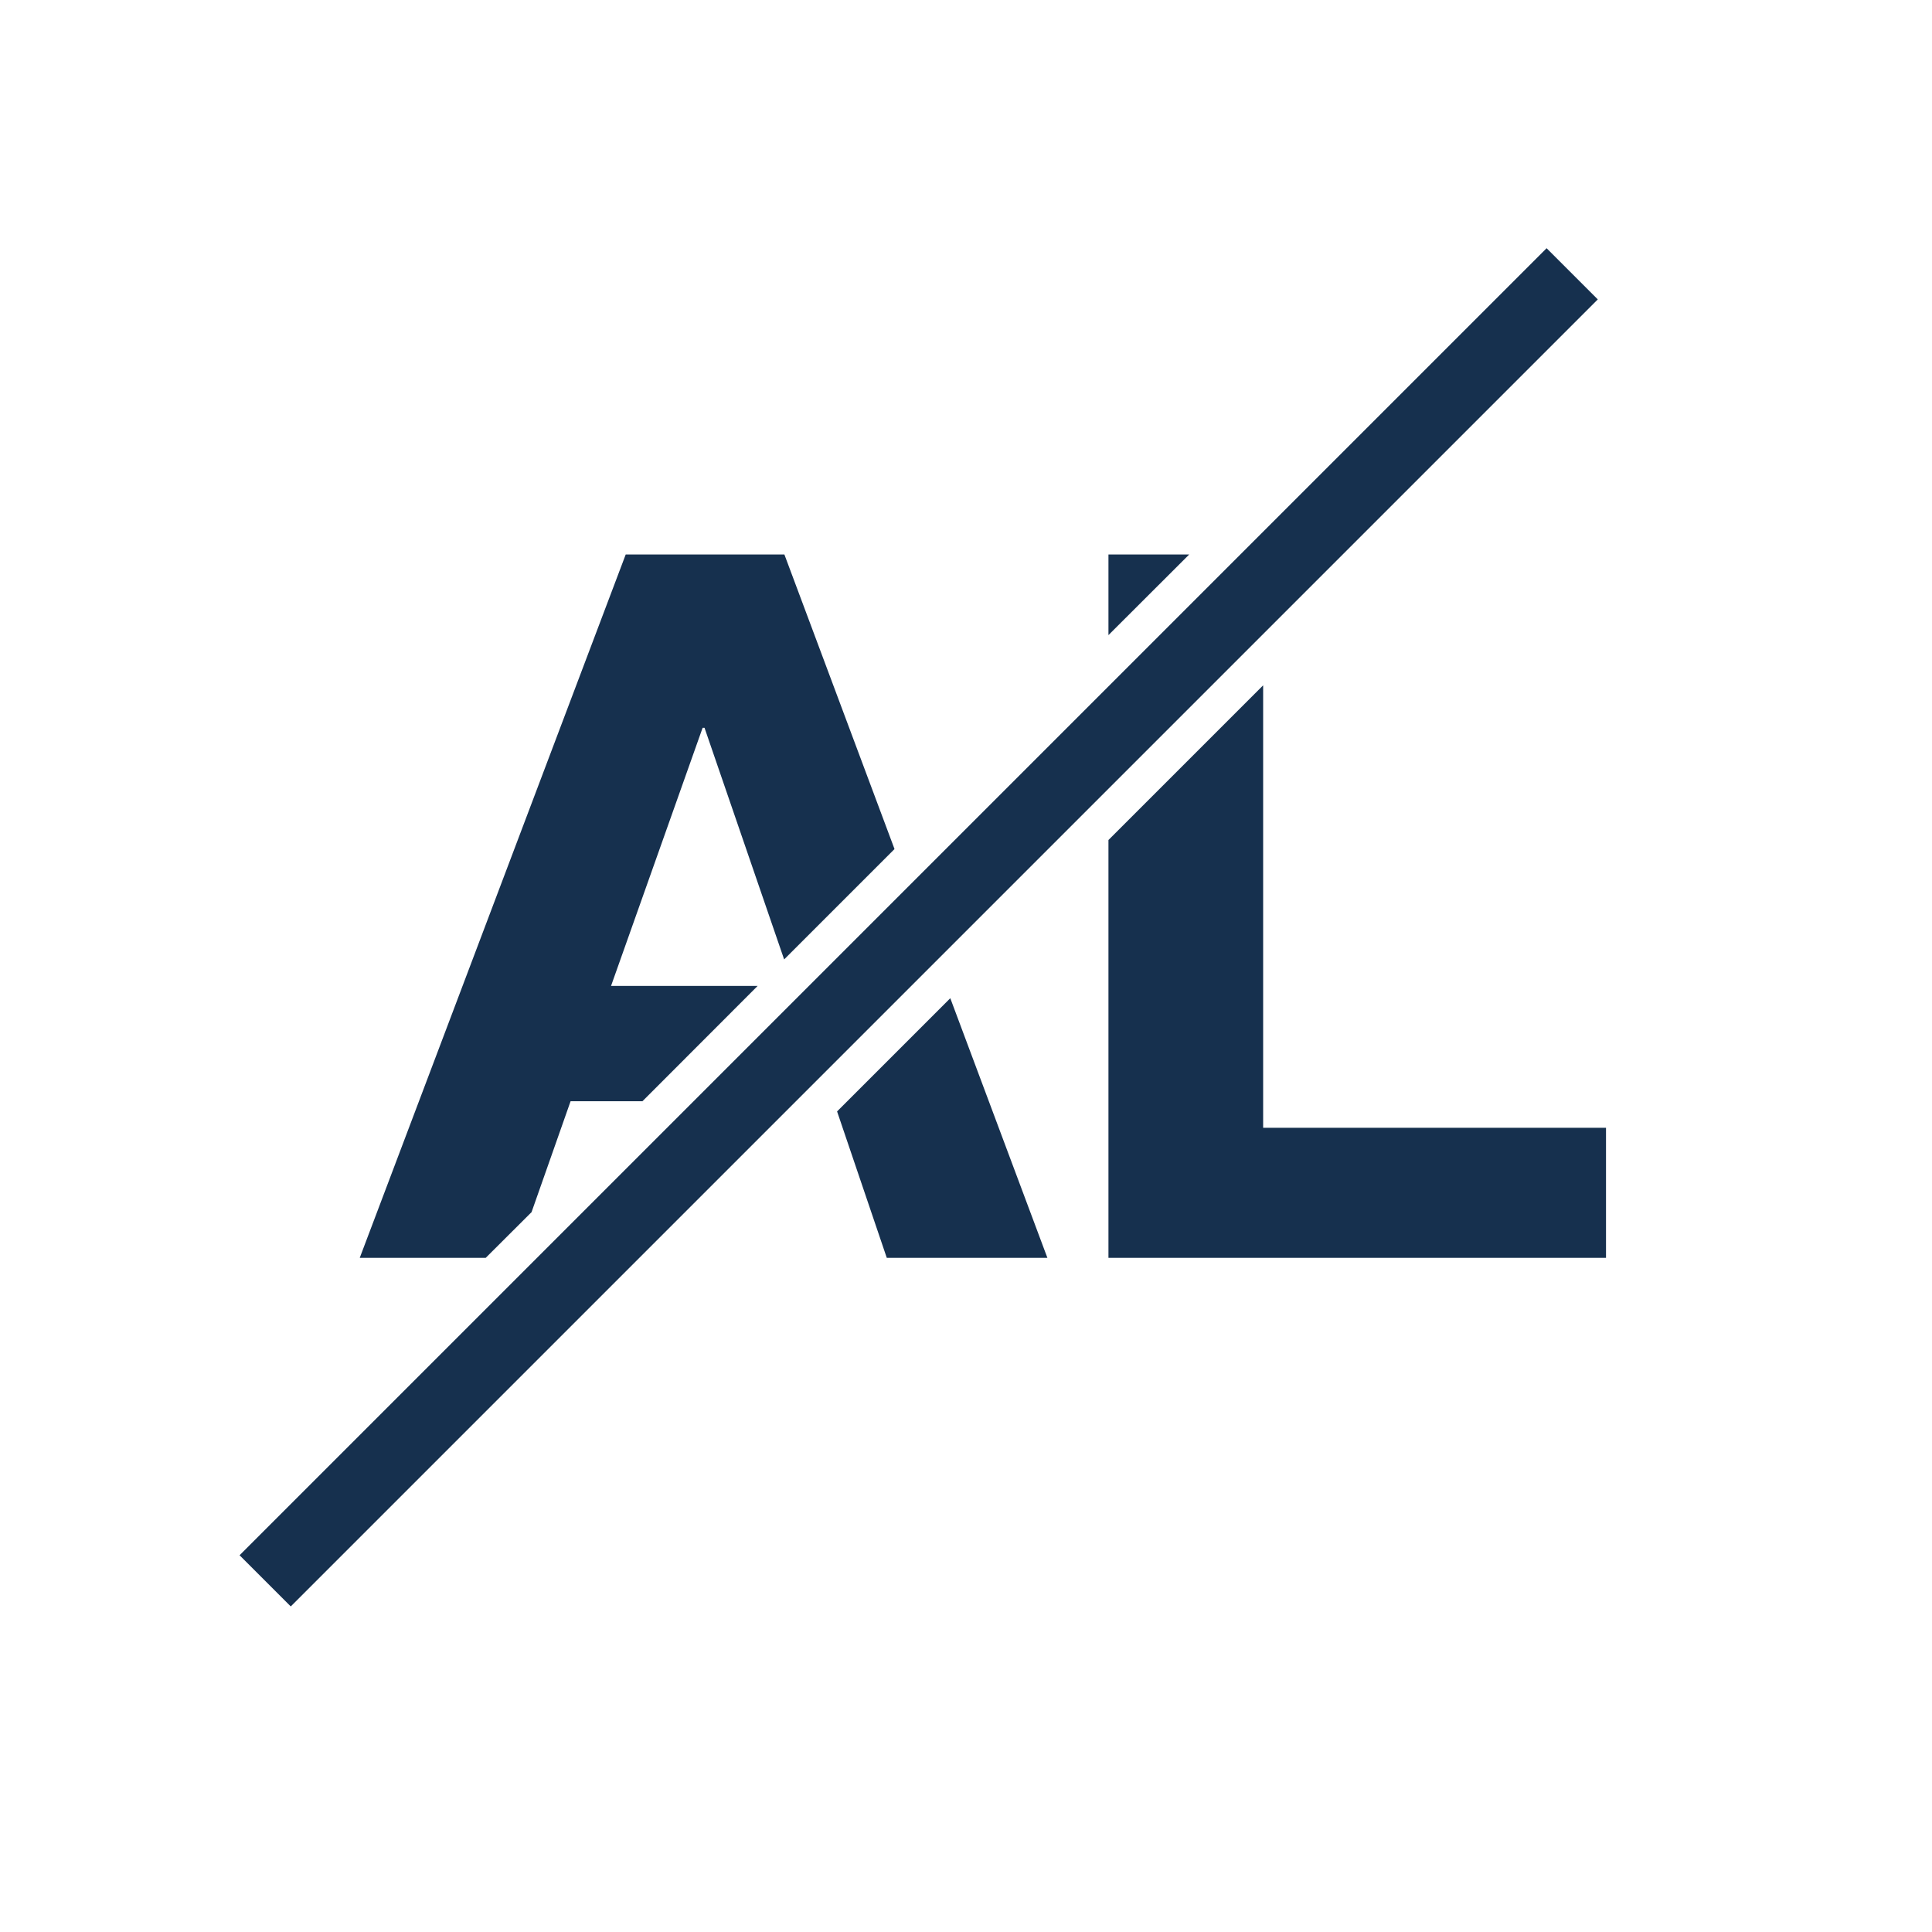 <?xml version="1.0" encoding="UTF-8"?> <svg xmlns="http://www.w3.org/2000/svg" viewBox="0 0 150 150"><title>no-aluminium</title><polygon points="41.27 94.11 44.3 85.5 49.88 85.5 58.82 76.55 47.44 76.55 54.55 56.51 54.7 56.51 60.88 74.49 69.45 65.92 60.9 43.05 48.58 43.05 27.93 97.66 37.71 97.66 41.27 94.11" style="fill:#16304e"></polygon><polygon points="64.99 86.29 68.85 97.66 81.32 97.66 73.78 77.5 64.99 86.29" style="fill:#16304e"></polygon><rect x="-0.43" y="69.19" width="143.51" height="5.62" transform="translate(-30.02 71.52) rotate(-45)" style="fill:#16304e"></rect><polygon points="92.33 43.05 86.06 43.05 86.06 49.31 92.33 43.05" style="fill:#16304e"></polygon><polygon points="98.07 53.21 86.06 65.22 86.06 97.66 124.69 97.66 124.69 87.56 98.07 87.56 98.07 53.21" style="fill:#16304e"></polygon></svg> 
